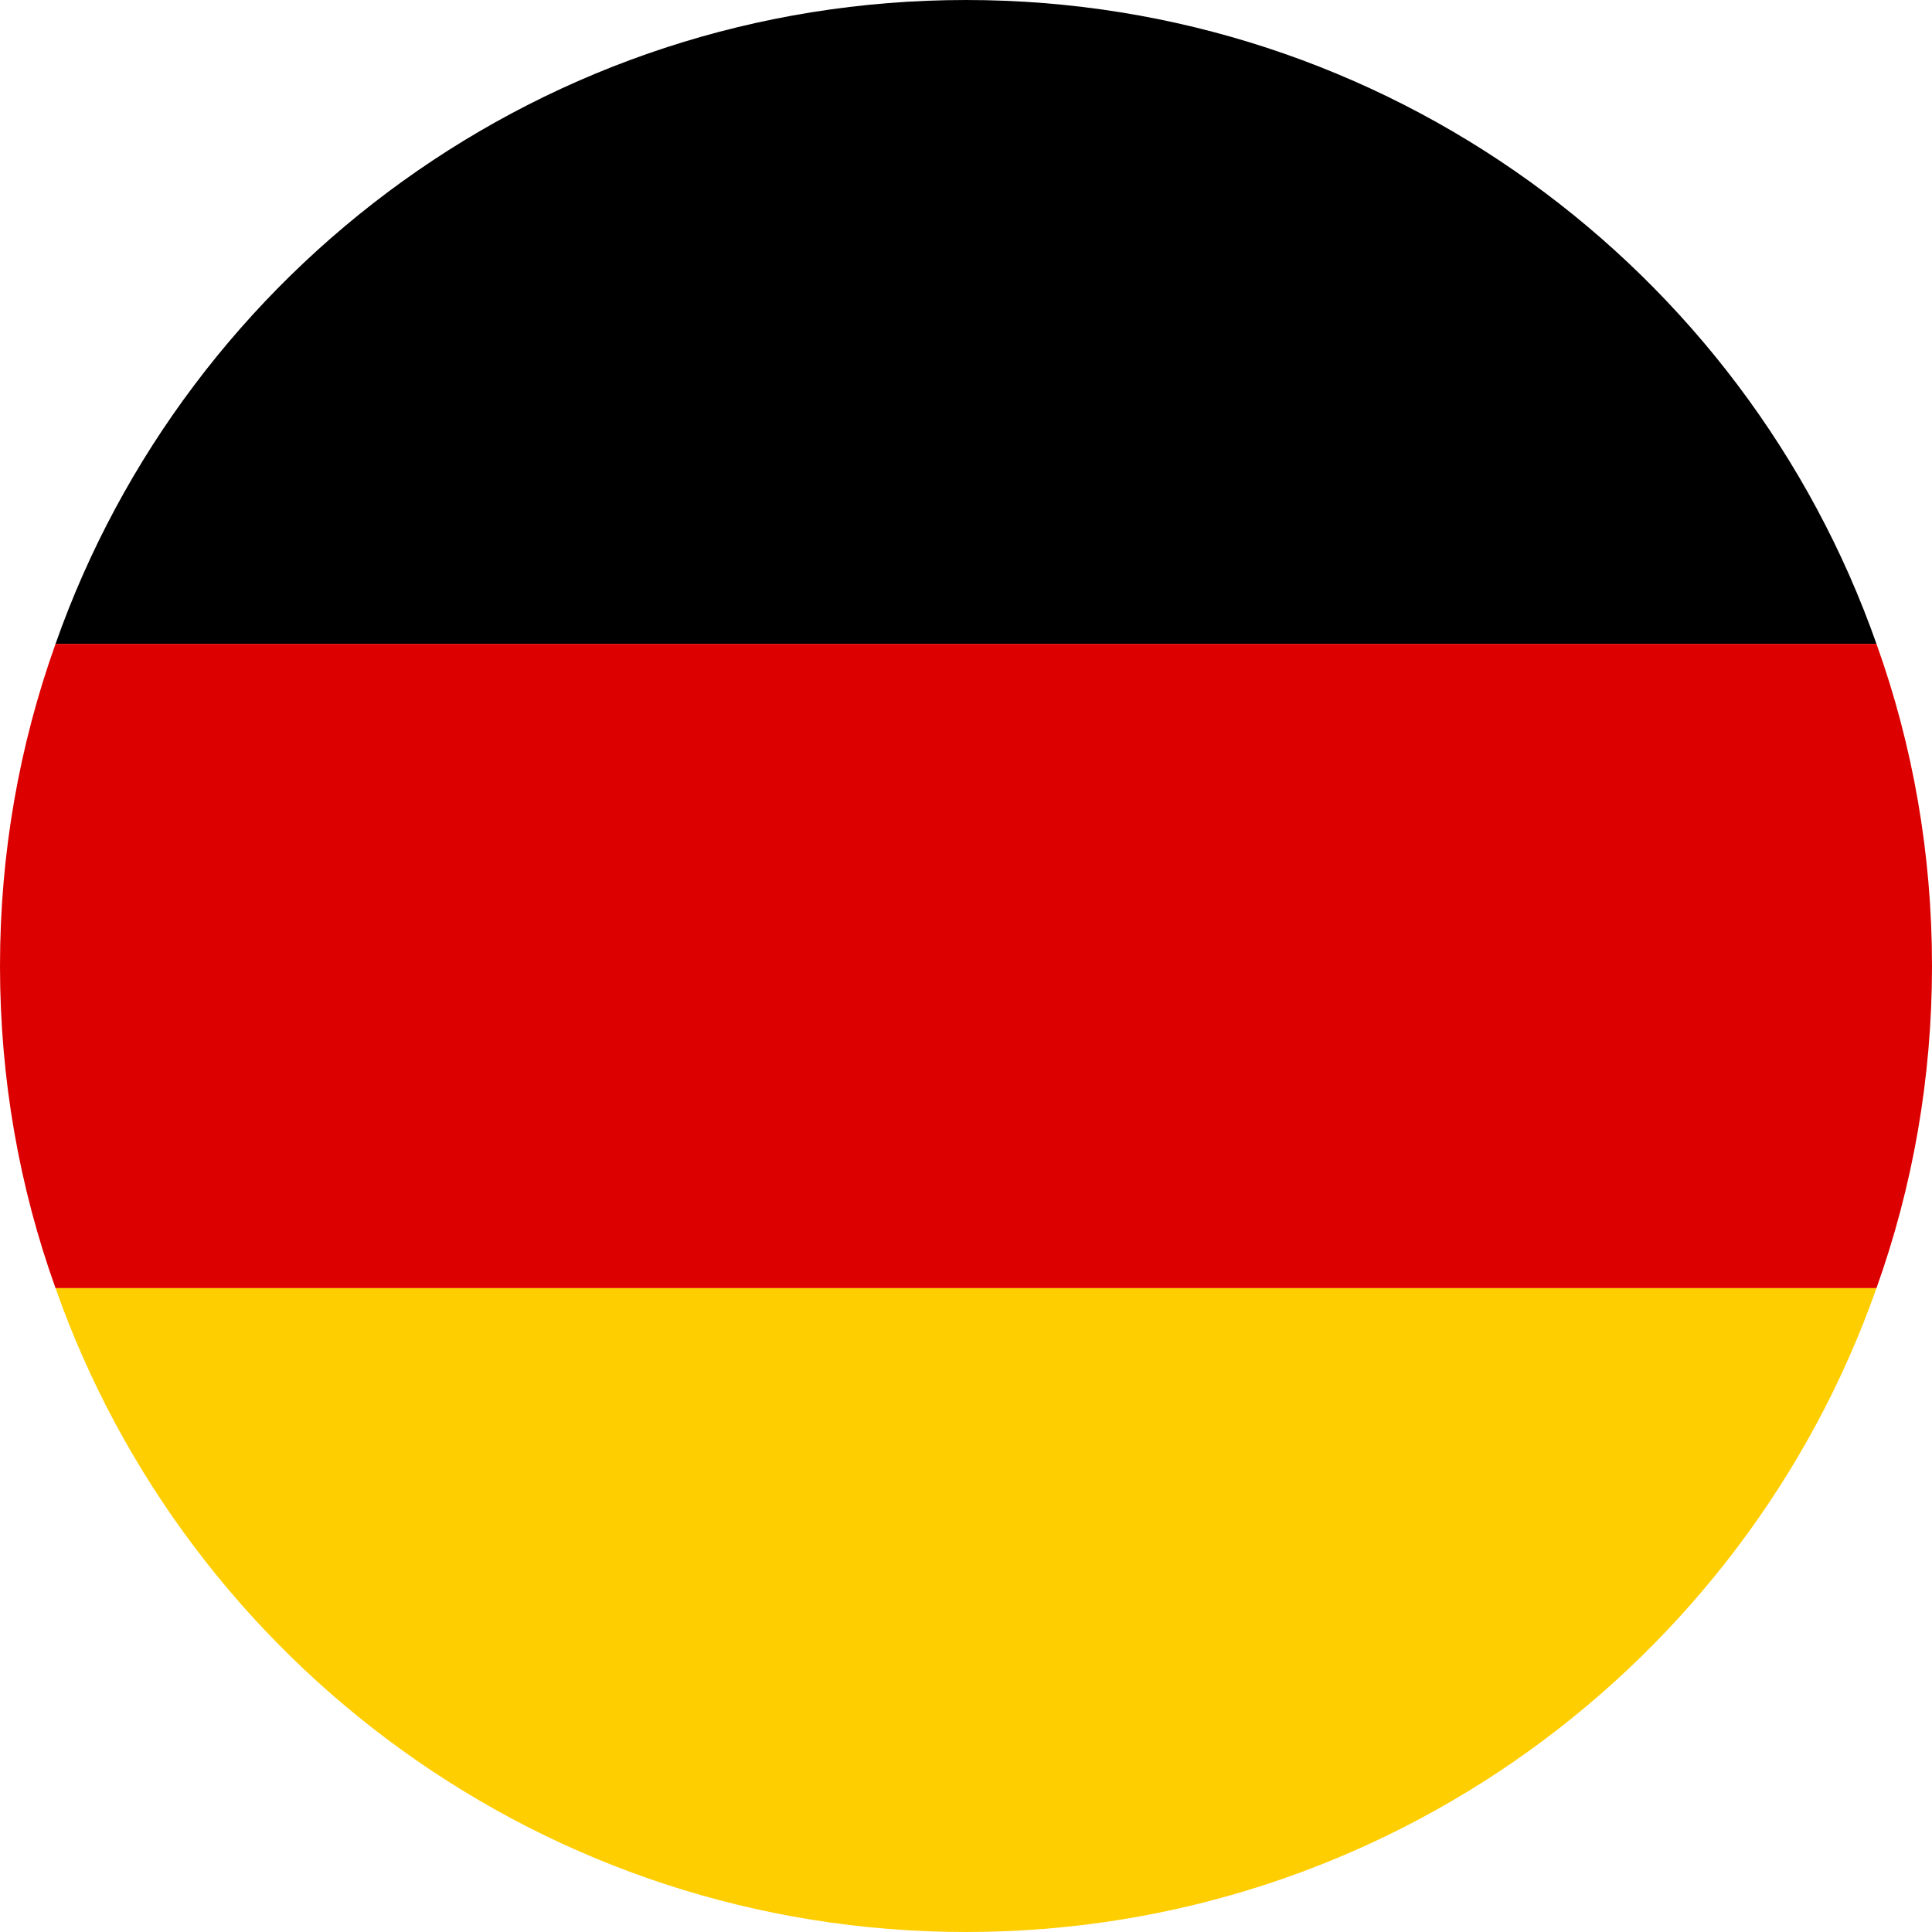 <?xml version="1.0" encoding="UTF-8"?><svg id="Ebene_1" xmlns="http://www.w3.org/2000/svg" viewBox="0 0 40 40"><defs><style>.cls-1{fill:#ffce00;}.cls-2{fill:#d00;}</style></defs><path d="M38.85,13.33H1.15C3.88,5.57,11.29,0,20,0s16.12,5.57,18.85,13.33Z"/><path class="cls-2" d="M40,20c0,2.33-.4,4.57-1.15,6.67H1.15c-.75-2.09-1.15-4.33-1.15-6.67s.4-4.57,1.15-6.67H38.85c.75,2.09,1.15,4.33,1.15,6.67Z"/><path class="cls-1" d="M38.85,26.67c-2.73,7.76-10.15,13.33-18.85,13.33S3.88,34.43,1.15,26.67H38.85Z"/></svg>